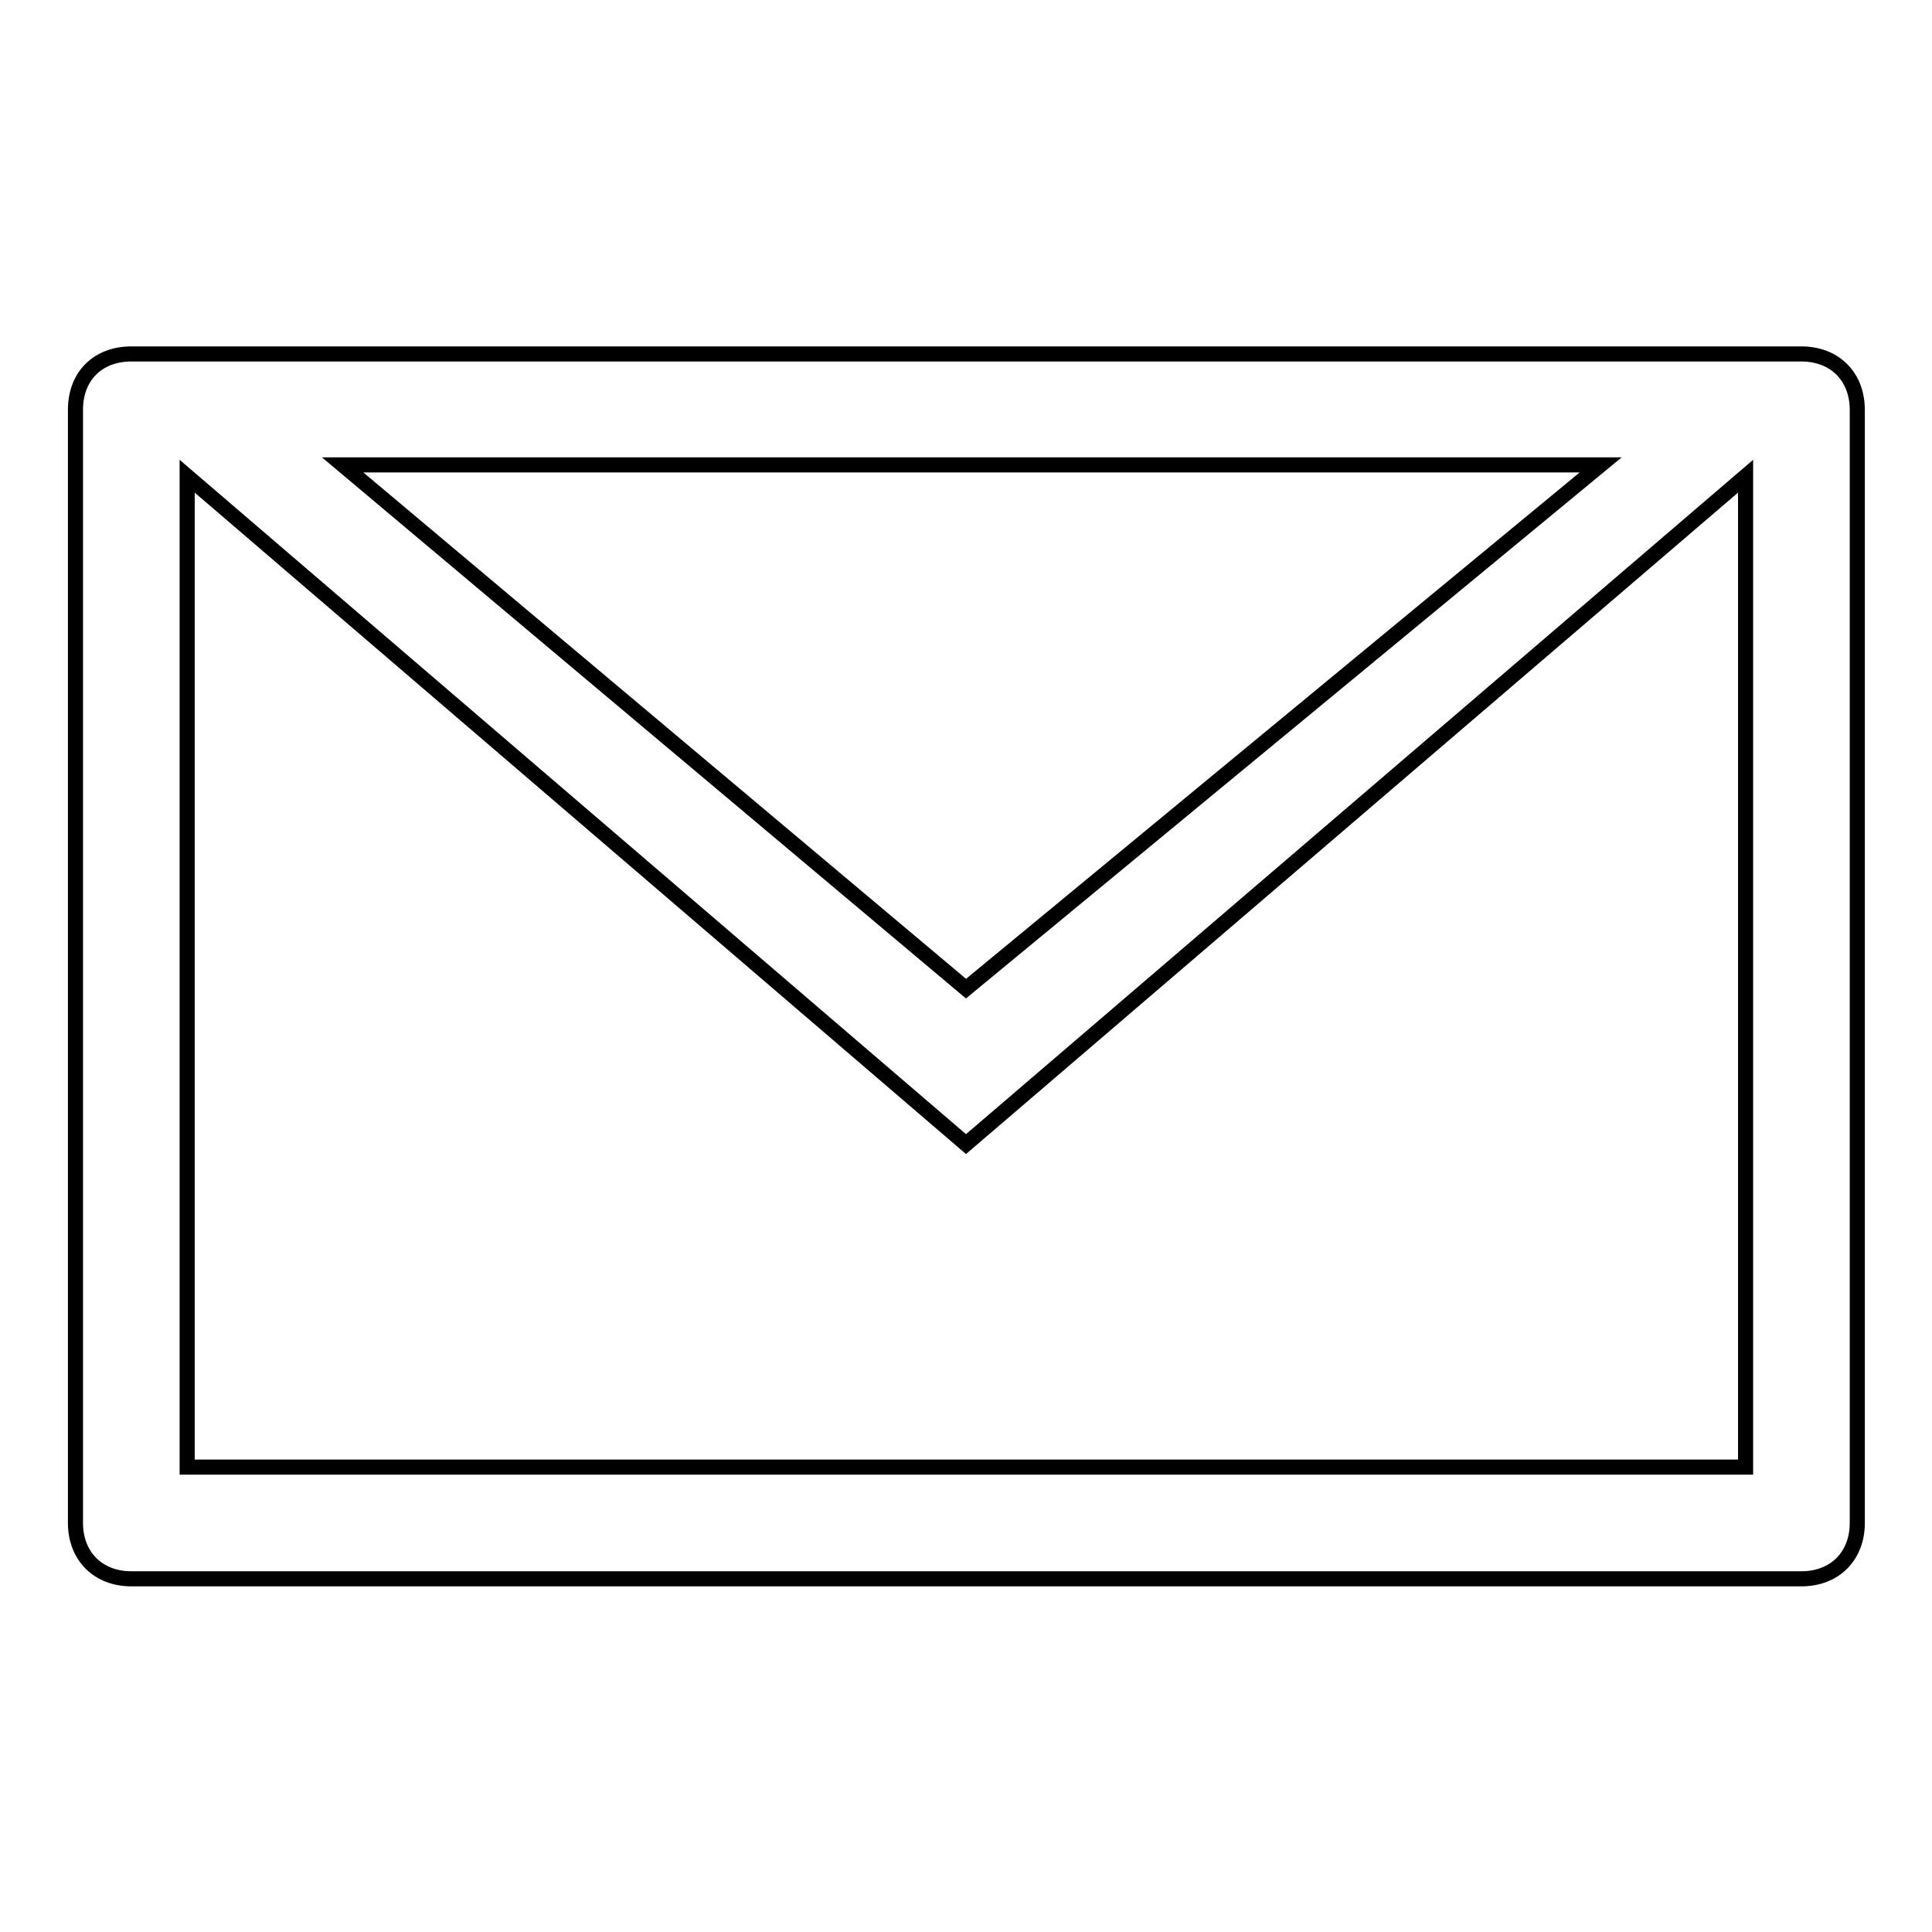 <?xml version="1.0" encoding="utf-8"?>
<!-- Svg Vector Icons : http://www.onlinewebfonts.com/icon -->
<!DOCTYPE svg PUBLIC "-//W3C//DTD SVG 1.1//EN" "http://www.w3.org/Graphics/SVG/1.1/DTD/svg11.dtd">
<svg version="1.1" xmlns="http://www.w3.org/2000/svg" xmlns:xlink="http://www.w3.org/1999/xlink" x="0px" y="0px" viewBox="0 0 256 256" enable-background="new 0 0 256 256" xml:space="preserve">
<g> <path stroke-width="2" fill-opacity="0" stroke="#000000"  d="M10,54.3v147.5c0,4.4,3,7.4,7.4,7.4h221.3c4.4,0,7.4-3,7.4-7.4V54.3c0-4.4-3-7.4-7.4-7.4H17.4 C13,46.9,10,49.8,10,54.3z M212.1,61.6L128,131L45.4,61.6H212.1z M231.3,194.4H24.8V63.1L128,151.6l103.3-88.5V194.4z"/></g>
</svg>